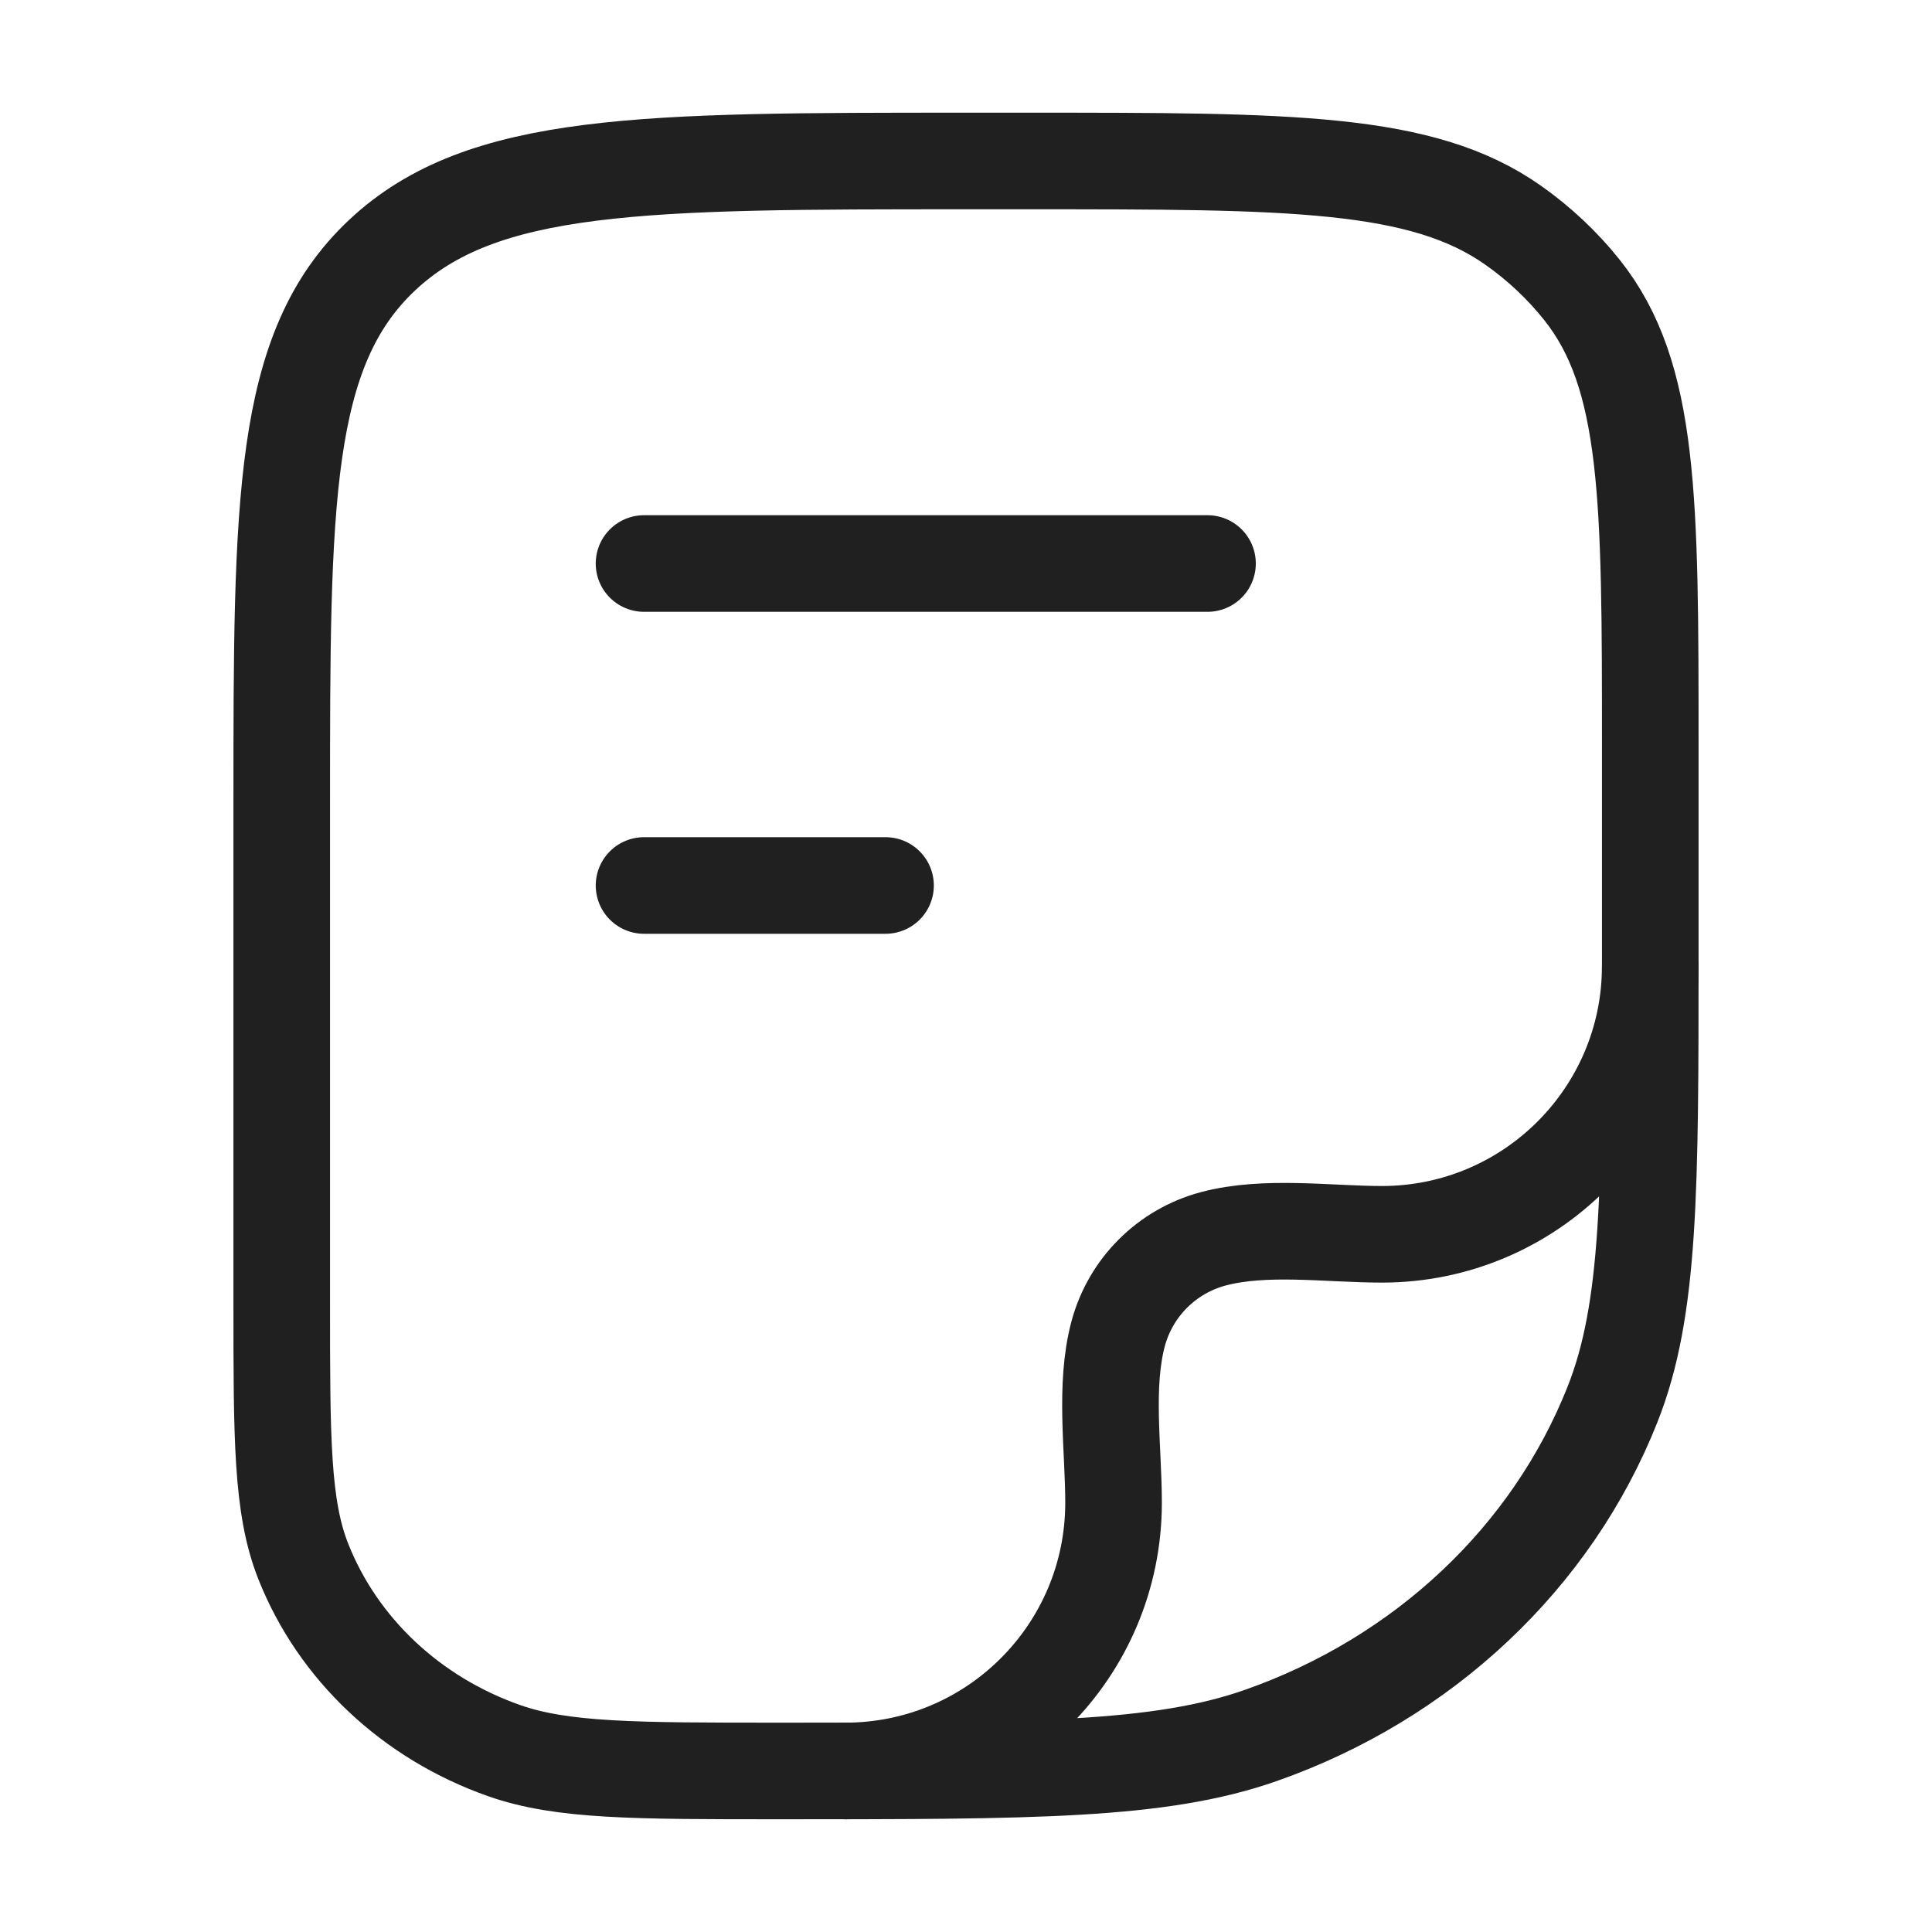 <svg width="40" height="40" viewBox="0 0 40 40" fill="none" xmlns="http://www.w3.org/2000/svg">
<path d="M5.833 16.666C5.833 10.381 5.833 7.238 7.908 5.286C9.983 3.333 13.322 3.333 20 3.333H21.288C26.723 3.333 29.441 3.333 31.328 4.663C31.869 5.044 32.349 5.496 32.754 6.004C34.167 7.781 34.167 10.339 34.167 15.454V19.697C34.167 24.635 34.167 27.105 33.385 29.077C32.129 32.247 29.472 34.748 26.103 35.931C24.008 36.666 21.384 36.666 16.137 36.666C13.138 36.666 11.639 36.666 10.441 36.246C8.516 35.57 6.998 34.141 6.28 32.33C5.833 31.203 5.833 29.791 5.833 26.969V16.666Z" stroke="#202020" stroke-width="2" stroke-linejoin="round"/>
<path d="M34.167 20C34.167 23.068 31.679 25.555 28.611 25.555C27.502 25.555 26.193 25.361 25.114 25.65C24.156 25.907 23.407 26.656 23.15 27.614C22.861 28.693 23.055 30.001 23.055 31.111C23.055 34.179 20.568 36.666 17.5 36.666" stroke="#202020" stroke-width="2" stroke-linecap="round" stroke-linejoin="round"/>
<path d="M13.334 11.667H25" stroke="#202020" stroke-width="2" stroke-linecap="round" stroke-linejoin="round"/>
<path d="M13.334 18.333H18.334" stroke="#202020" stroke-width="2" stroke-linecap="round" stroke-linejoin="round"/>
</svg>
